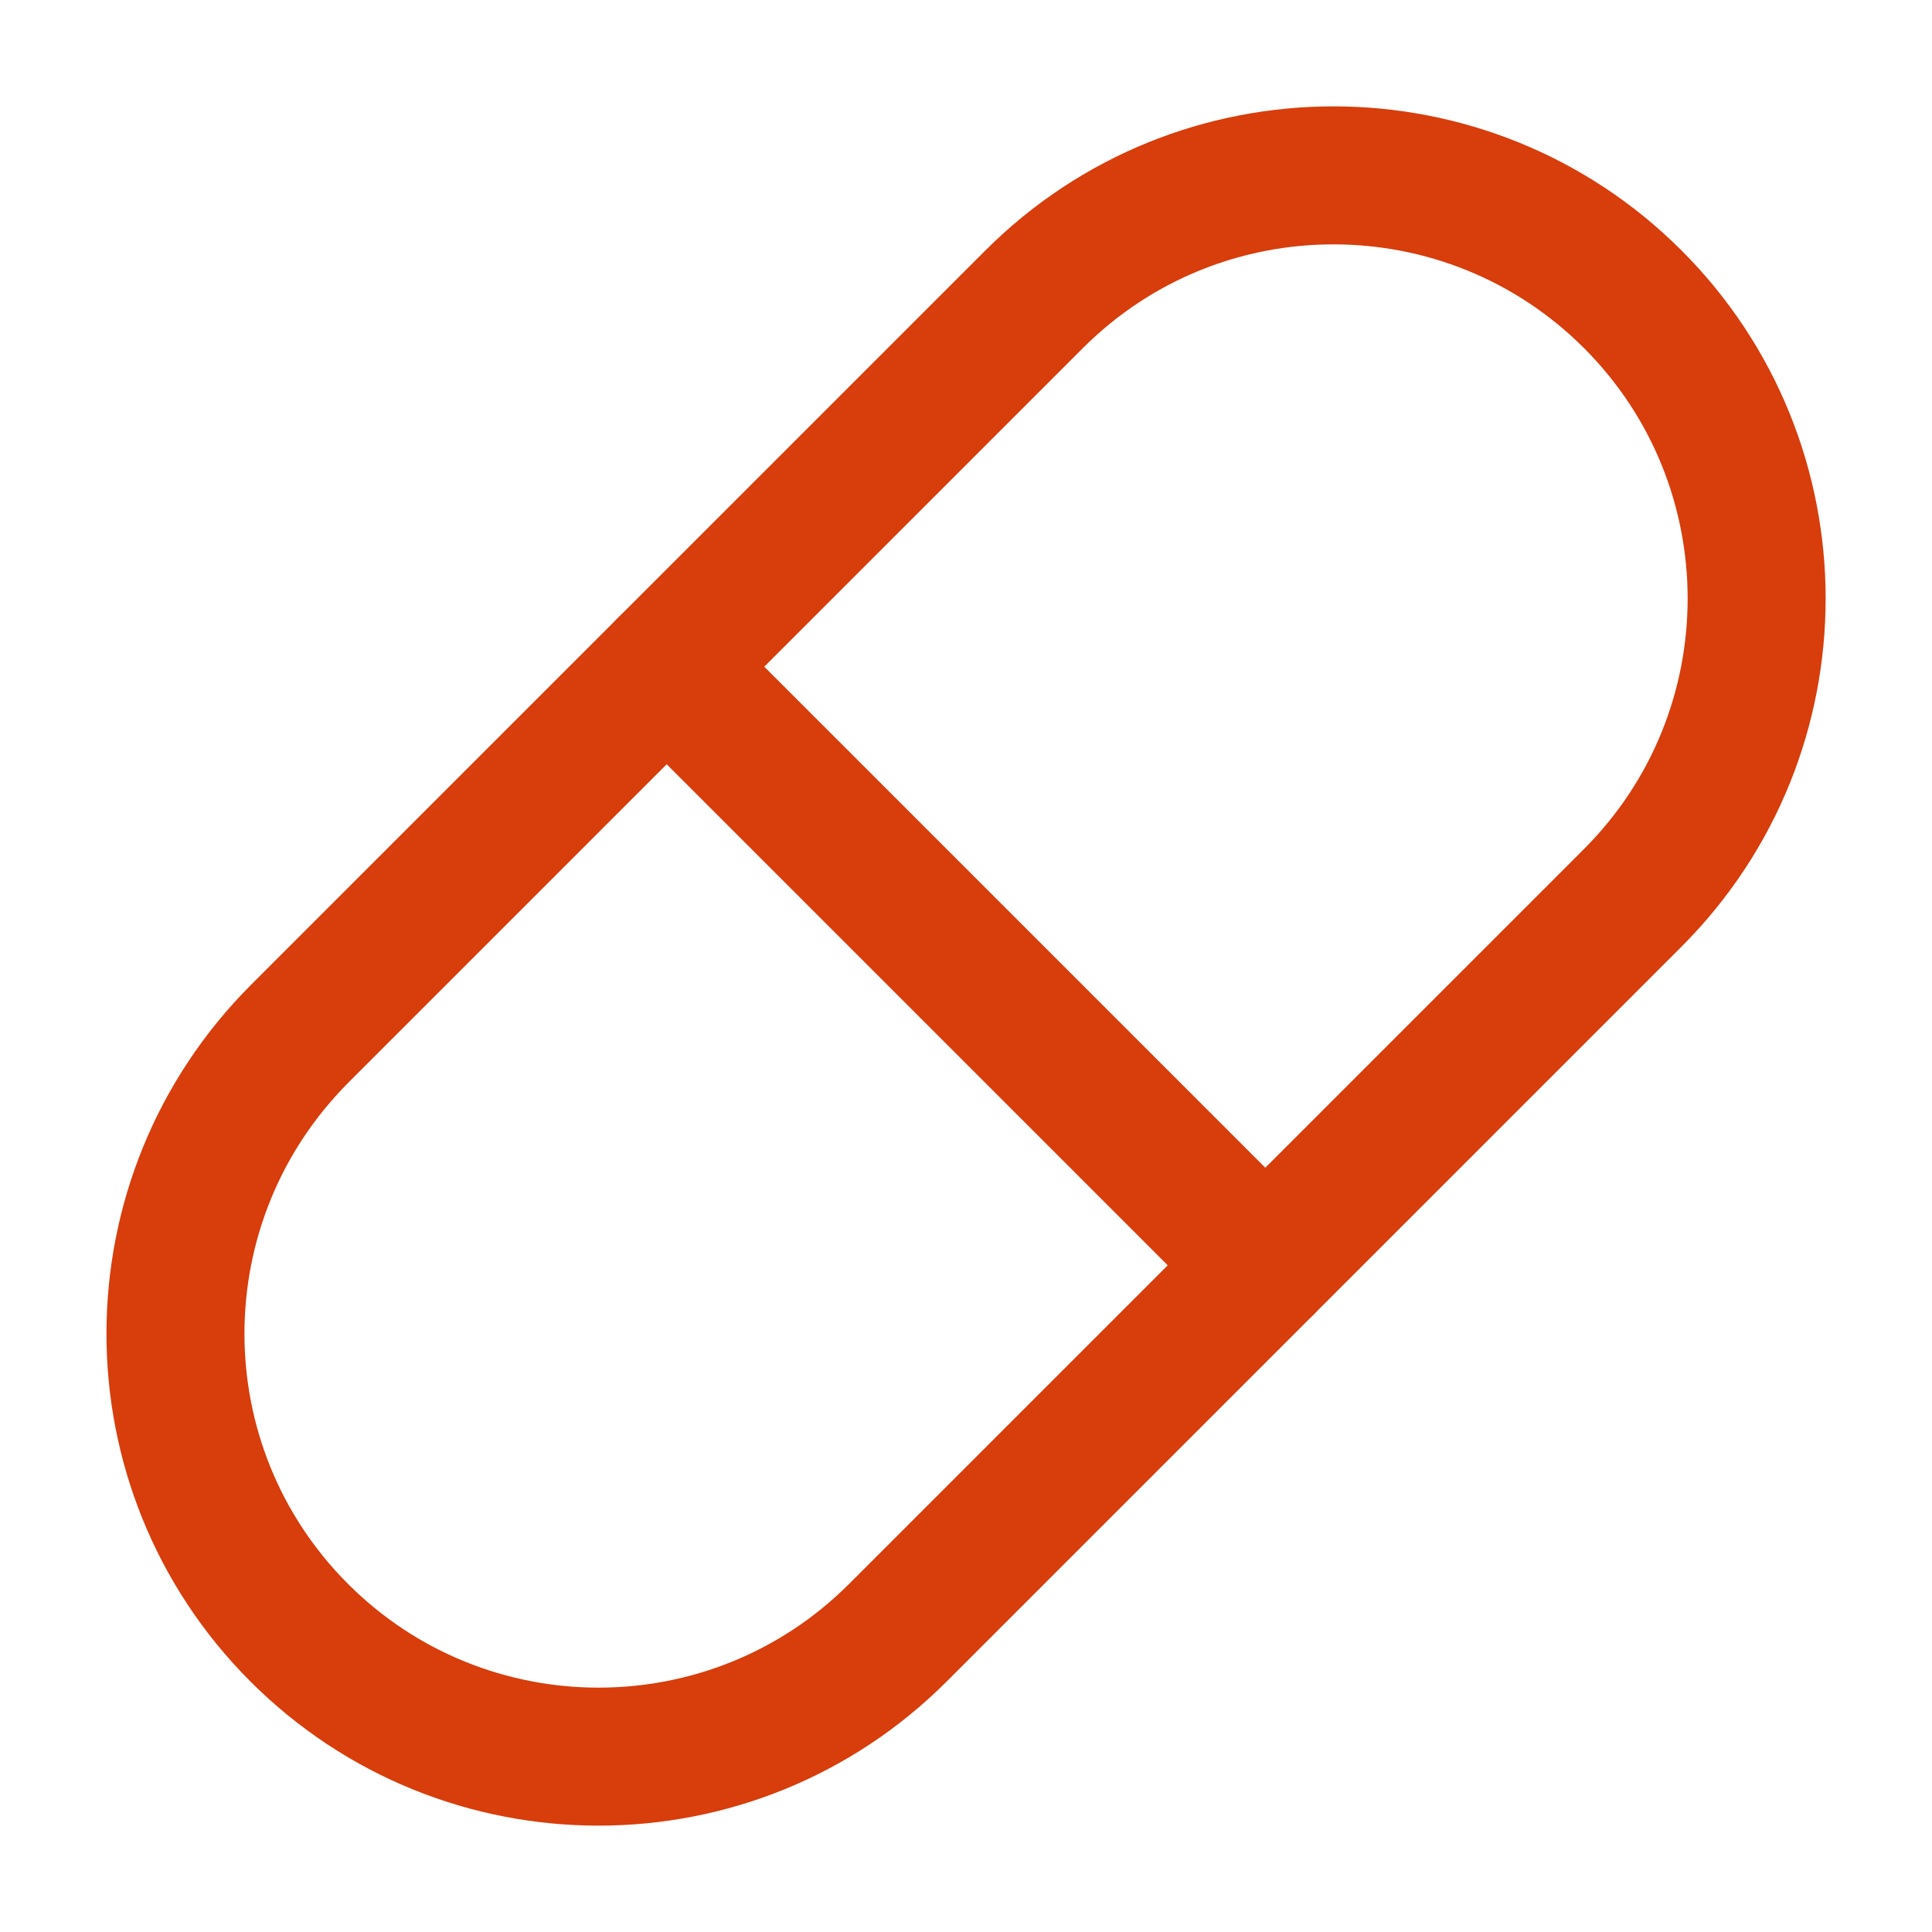 <svg width="28" height="28" viewBox="0 0 28 28" fill="none" xmlns="http://www.w3.org/2000/svg">
<g clip-path="url(#clip0_1426_1935)">
<path d="M4.337 23.663C6.732 26.057 10.618 26.057 13.012 23.663L23.663 13.012C26.057 10.618 26.057 6.732 23.663 4.337C21.268 1.943 17.382 1.943 14.988 4.337L4.348 14.977C1.943 17.382 1.943 21.268 4.337 23.663Z" stroke="#D83D0C" stroke-width="2" stroke-miterlimit="10" stroke-linecap="round"/>
<path d="M18.337 18.337L9.662 9.662" stroke="#D83D0C" stroke-width="2" stroke-miterlimit="10" stroke-linecap="round"/>
</g>
<defs>
<clipPath id="clip0_1426_1935">
<rect width="28" height="28" fill="white"/>
</clipPath>
</defs>
</svg>
